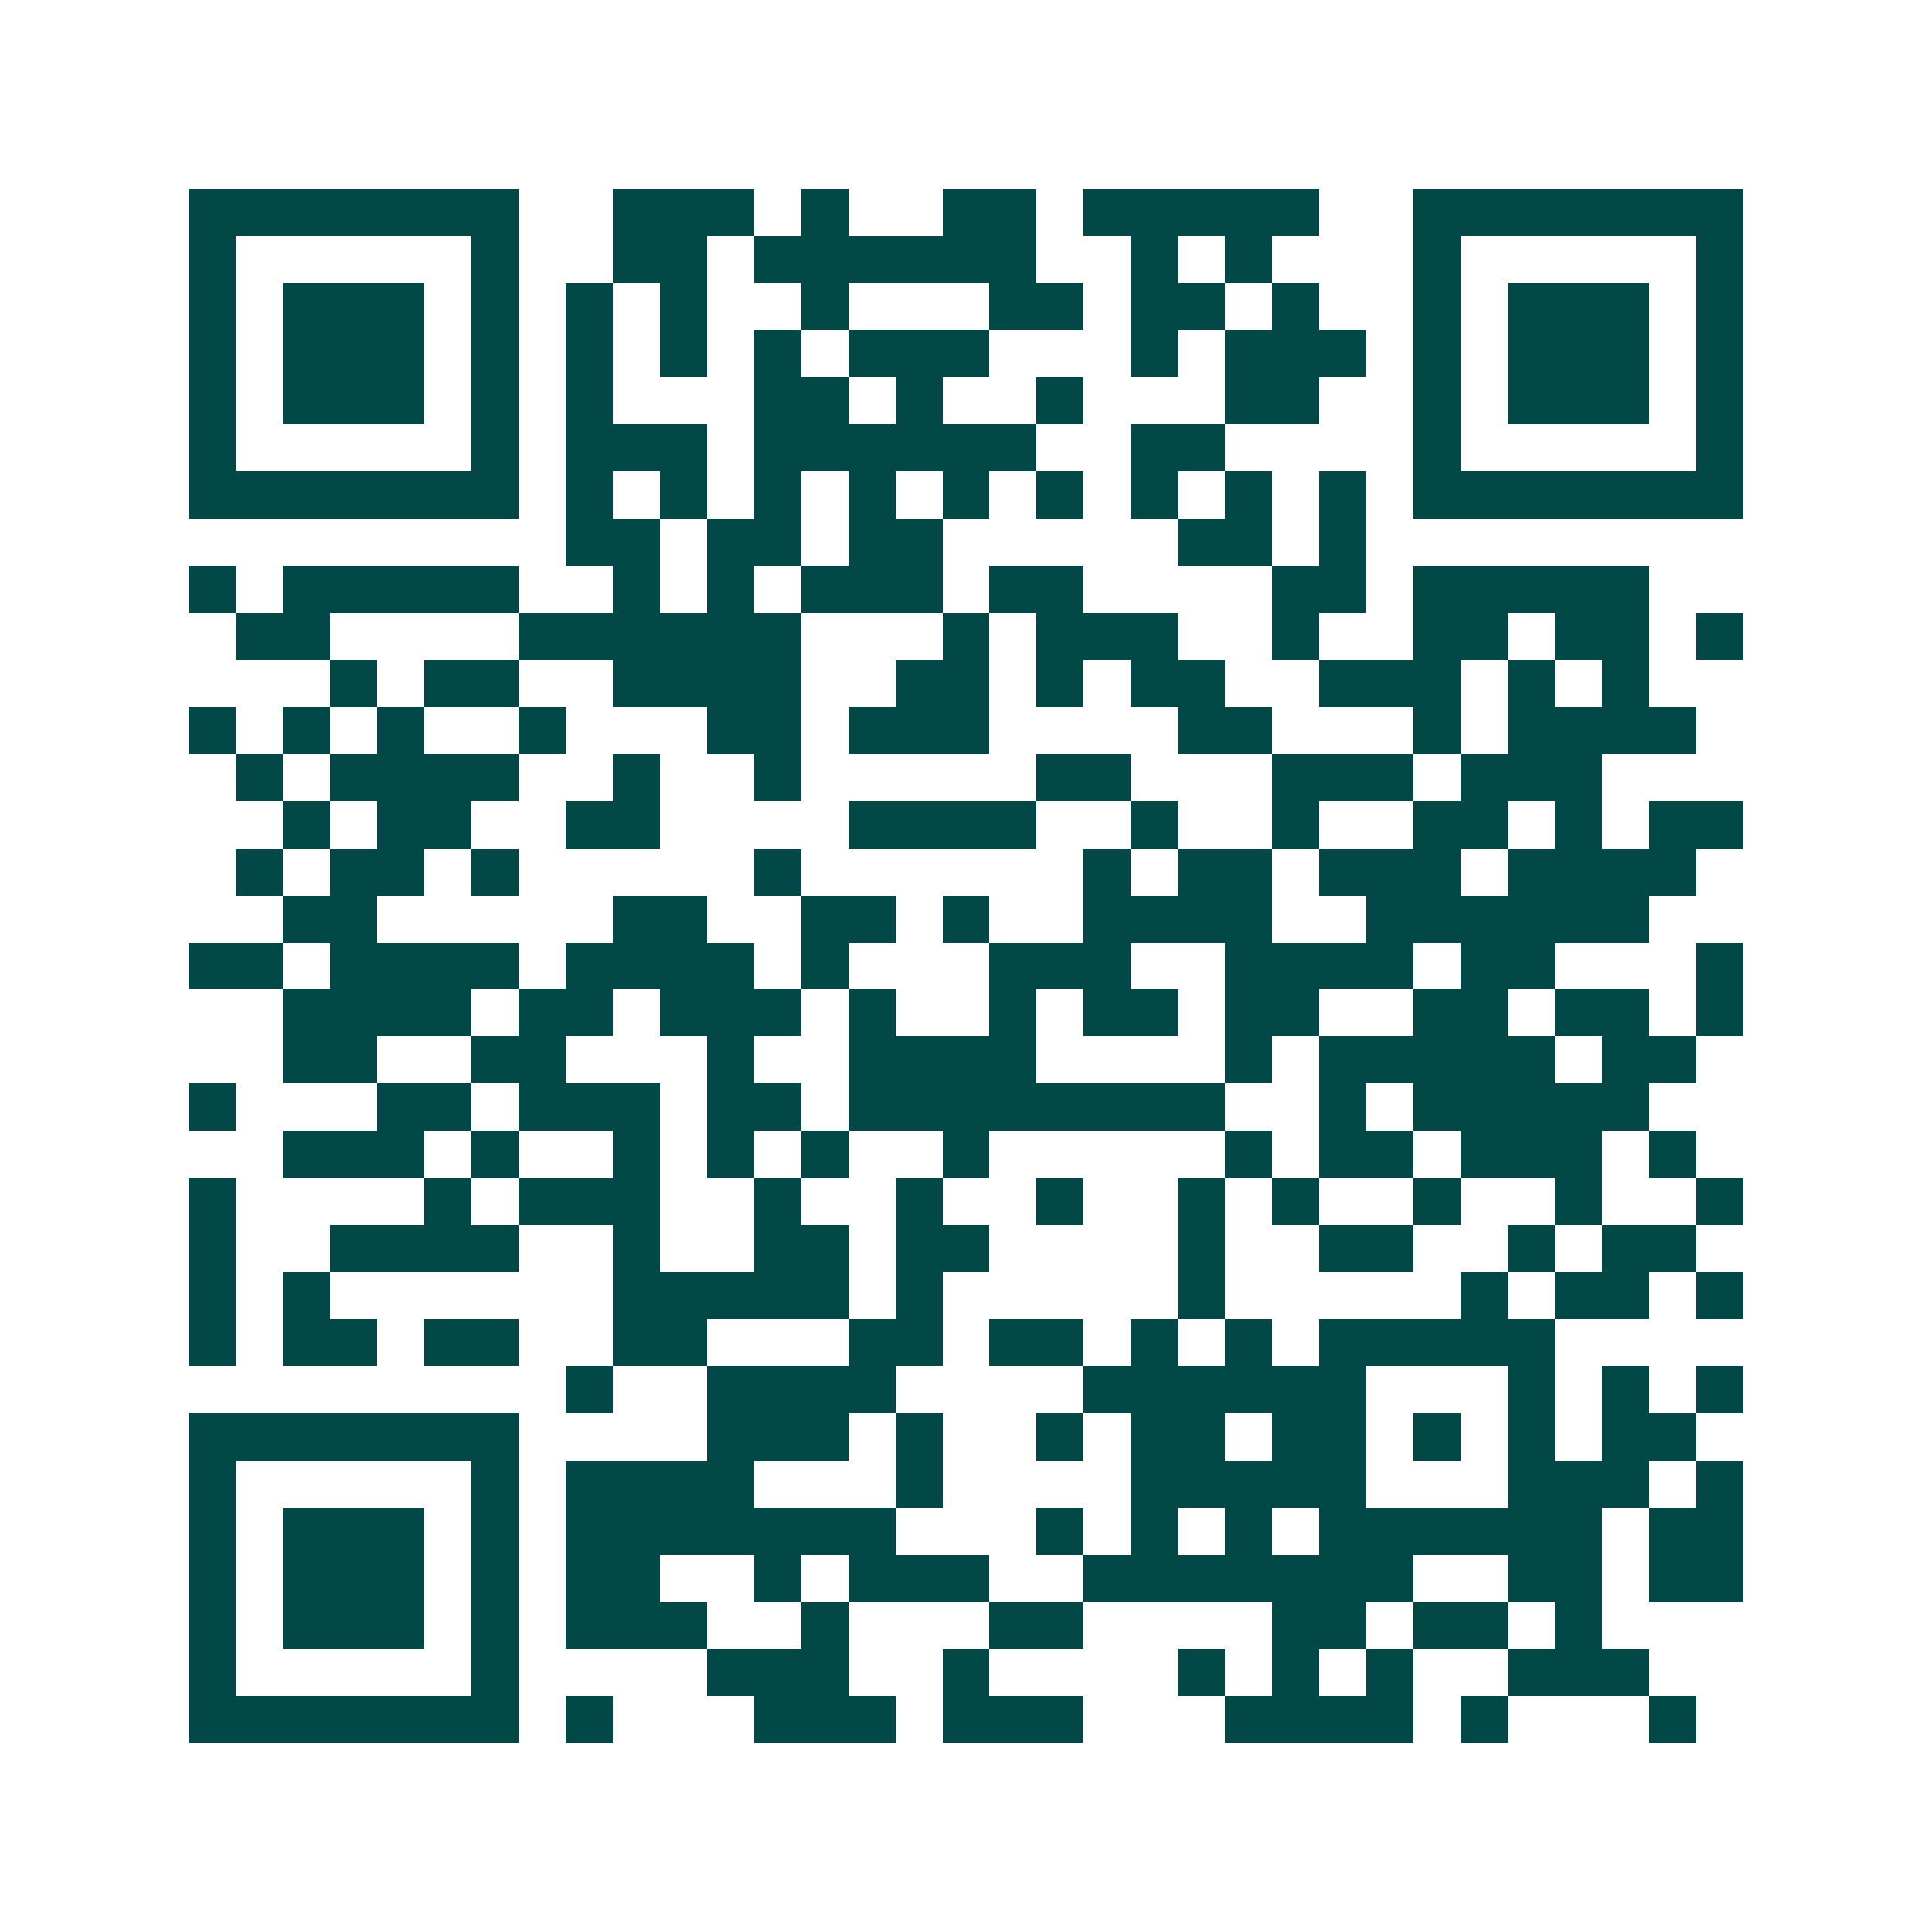 <svg xmlns="http://www.w3.org/2000/svg" width="200" height="200" viewBox="0 0 41 41" shape-rendering="crispEdges"><path fill="#ffffff" d="M0 0h41v41H0z"/><path stroke="#014847" d="M4 4.5h7m2 0h3m1 0h1m2 0h2m1 0h5m2 0h7M4 5.5h1m5 0h1m2 0h2m1 0h6m2 0h1m1 0h1m3 0h1m5 0h1M4 6.5h1m1 0h3m1 0h1m1 0h1m1 0h1m2 0h1m3 0h2m1 0h2m1 0h1m2 0h1m1 0h3m1 0h1M4 7.5h1m1 0h3m1 0h1m1 0h1m1 0h1m1 0h1m1 0h3m3 0h1m1 0h3m1 0h1m1 0h3m1 0h1M4 8.5h1m1 0h3m1 0h1m1 0h1m3 0h2m1 0h1m2 0h1m3 0h2m2 0h1m1 0h3m1 0h1M4 9.5h1m5 0h1m1 0h3m1 0h6m2 0h2m4 0h1m5 0h1M4 10.5h7m1 0h1m1 0h1m1 0h1m1 0h1m1 0h1m1 0h1m1 0h1m1 0h1m1 0h1m1 0h7M12 11.5h2m1 0h2m1 0h2m5 0h2m1 0h1M4 12.5h1m1 0h5m2 0h1m1 0h1m1 0h3m1 0h2m4 0h2m1 0h5M5 13.5h2m4 0h6m3 0h1m1 0h3m2 0h1m2 0h2m1 0h2m1 0h1M7 14.5h1m1 0h2m2 0h4m2 0h2m1 0h1m1 0h2m2 0h3m1 0h1m1 0h1M4 15.5h1m1 0h1m1 0h1m2 0h1m3 0h2m1 0h3m4 0h2m3 0h1m1 0h4M5 16.5h1m1 0h4m2 0h1m2 0h1m5 0h2m3 0h3m1 0h3M6 17.5h1m1 0h2m2 0h2m4 0h4m2 0h1m2 0h1m2 0h2m1 0h1m1 0h2M5 18.5h1m1 0h2m1 0h1m5 0h1m6 0h1m1 0h2m1 0h3m1 0h4M6 19.5h2m5 0h2m2 0h2m1 0h1m2 0h4m2 0h6M4 20.5h2m1 0h4m1 0h4m1 0h1m3 0h3m2 0h4m1 0h2m3 0h1M6 21.5h4m1 0h2m1 0h3m1 0h1m2 0h1m1 0h2m1 0h2m2 0h2m1 0h2m1 0h1M6 22.5h2m2 0h2m3 0h1m2 0h4m4 0h1m1 0h5m1 0h2M4 23.5h1m3 0h2m1 0h3m1 0h2m1 0h8m2 0h1m1 0h5M6 24.5h3m1 0h1m2 0h1m1 0h1m1 0h1m2 0h1m5 0h1m1 0h2m1 0h3m1 0h1M4 25.5h1m4 0h1m1 0h3m2 0h1m2 0h1m2 0h1m2 0h1m1 0h1m2 0h1m2 0h1m2 0h1M4 26.5h1m2 0h4m2 0h1m2 0h2m1 0h2m4 0h1m2 0h2m2 0h1m1 0h2M4 27.5h1m1 0h1m6 0h5m1 0h1m5 0h1m5 0h1m1 0h2m1 0h1M4 28.5h1m1 0h2m1 0h2m2 0h2m3 0h2m1 0h2m1 0h1m1 0h1m1 0h5M12 29.5h1m2 0h4m4 0h6m3 0h1m1 0h1m1 0h1M4 30.5h7m4 0h3m1 0h1m2 0h1m1 0h2m1 0h2m1 0h1m1 0h1m1 0h2M4 31.5h1m5 0h1m1 0h4m3 0h1m4 0h5m3 0h3m1 0h1M4 32.5h1m1 0h3m1 0h1m1 0h7m3 0h1m1 0h1m1 0h1m1 0h6m1 0h2M4 33.5h1m1 0h3m1 0h1m1 0h2m2 0h1m1 0h3m2 0h7m2 0h2m1 0h2M4 34.5h1m1 0h3m1 0h1m1 0h3m2 0h1m3 0h2m4 0h2m1 0h2m1 0h1M4 35.5h1m5 0h1m4 0h3m2 0h1m4 0h1m1 0h1m1 0h1m2 0h3M4 36.5h7m1 0h1m3 0h3m1 0h3m3 0h4m1 0h1m3 0h1"/></svg>
